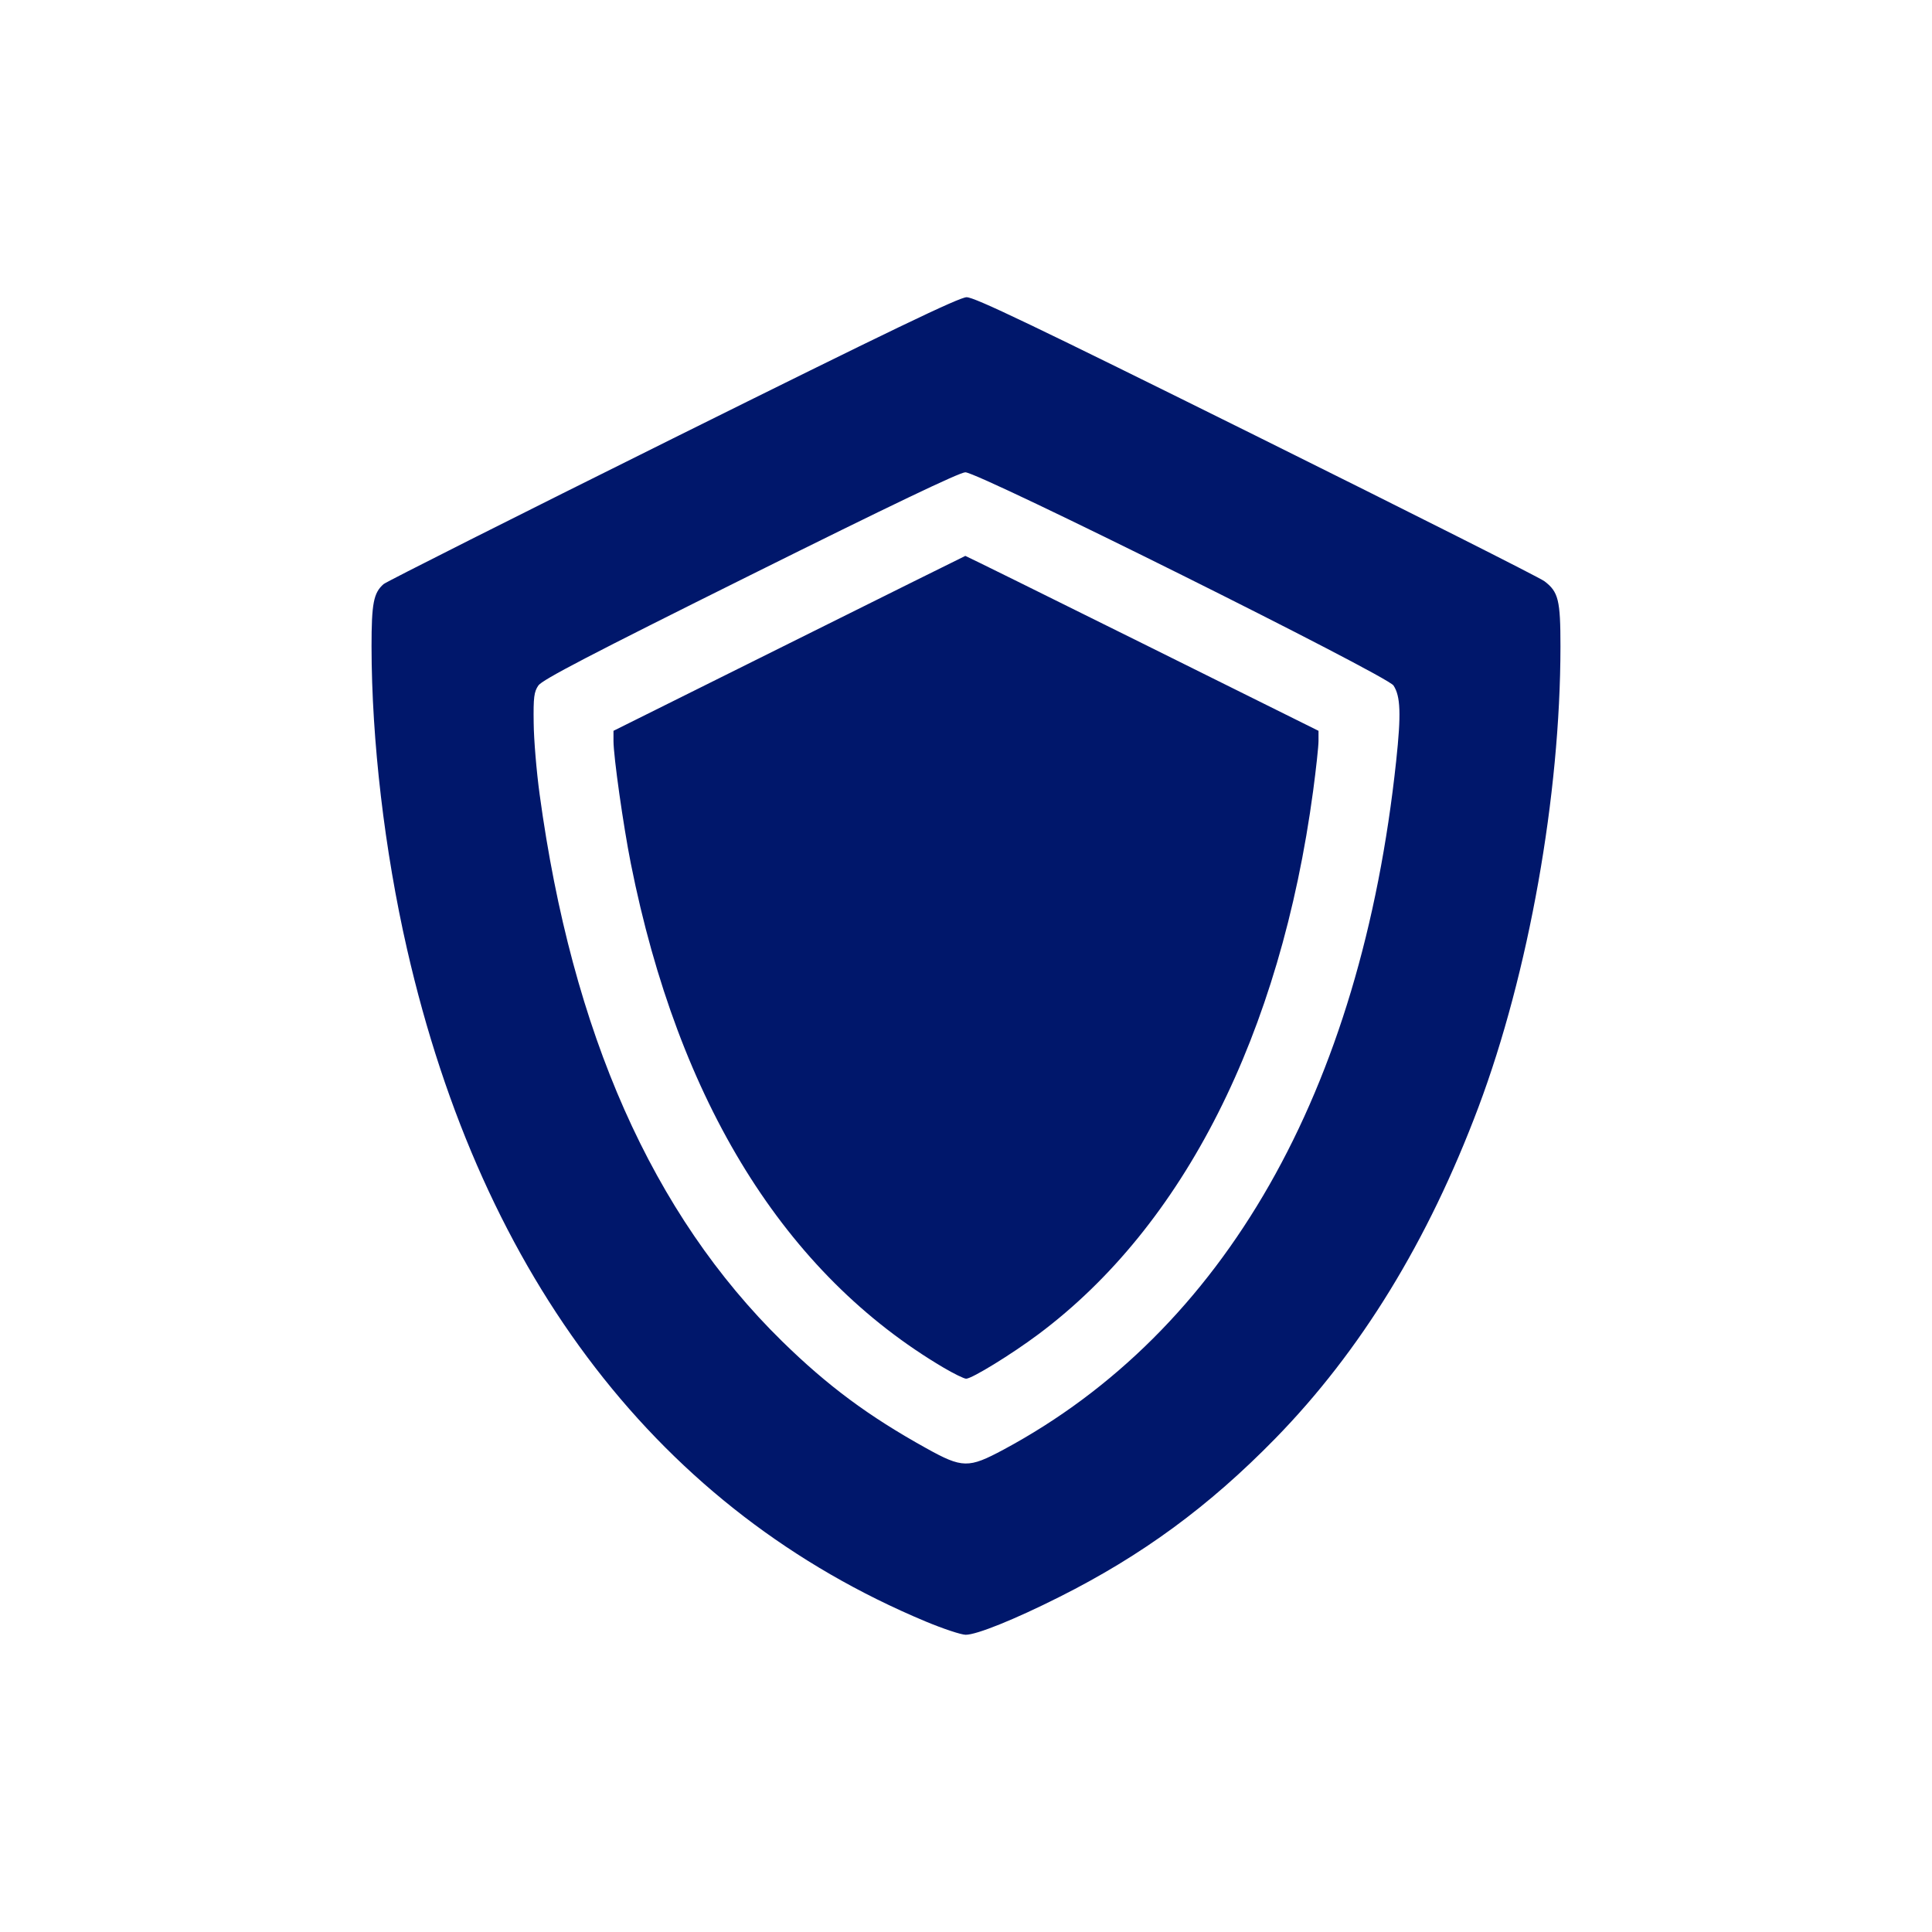<?xml version="1.0" encoding="UTF-8"?> <svg xmlns="http://www.w3.org/2000/svg" width="26" height="26" viewBox="0 0 26 26" fill="none"><path fill-rule="evenodd" clip-rule="evenodd" d="M9.053 5.902C6.95 6.947 5.2 7.828 5.163 7.86C5.027 7.978 5 8.12 5 8.7C5.001 9.965 5.175 11.449 5.478 12.774C6.495 17.224 8.894 20.332 12.459 21.822C12.694 21.92 12.936 22 12.996 22C13.144 22 13.655 21.794 14.257 21.491C15.371 20.932 16.272 20.27 17.162 19.359C18.311 18.183 19.218 16.704 19.897 14.898C20.572 13.1 20.999 10.704 21 8.7C21 8.075 20.973 7.964 20.783 7.821C20.718 7.772 18.971 6.892 16.902 5.865C13.899 4.375 13.113 3.998 13.008 4C12.907 4.001 11.982 4.447 9.053 5.902ZM10.094 7.742C7.932 8.817 7.298 9.148 7.245 9.225C7.187 9.31 7.177 9.383 7.182 9.729C7.184 9.952 7.22 10.383 7.262 10.689C7.699 13.903 8.78 16.34 10.527 18.052C11.139 18.651 11.687 19.058 12.464 19.489C12.951 19.76 13.034 19.761 13.504 19.509C16.477 17.912 18.314 14.691 18.789 10.242C18.857 9.609 18.848 9.369 18.753 9.225C18.663 9.089 13.168 6.353 12.991 6.356C12.913 6.357 11.986 6.801 10.094 7.742ZM10.619 8.659L8.256 9.835V9.971C8.256 10.18 8.389 11.117 8.489 11.619C9.13 14.836 10.564 17.147 12.701 18.407C12.839 18.488 12.974 18.554 13.002 18.554C13.079 18.554 13.613 18.226 13.973 17.957C15.931 16.495 17.231 13.923 17.672 10.64C17.711 10.347 17.744 10.046 17.744 9.971V9.835L15.372 8.657C14.068 8.009 12.996 7.48 12.991 7.481C12.986 7.482 11.919 8.012 10.619 8.659Z" fill="#00176B"></path></svg> 